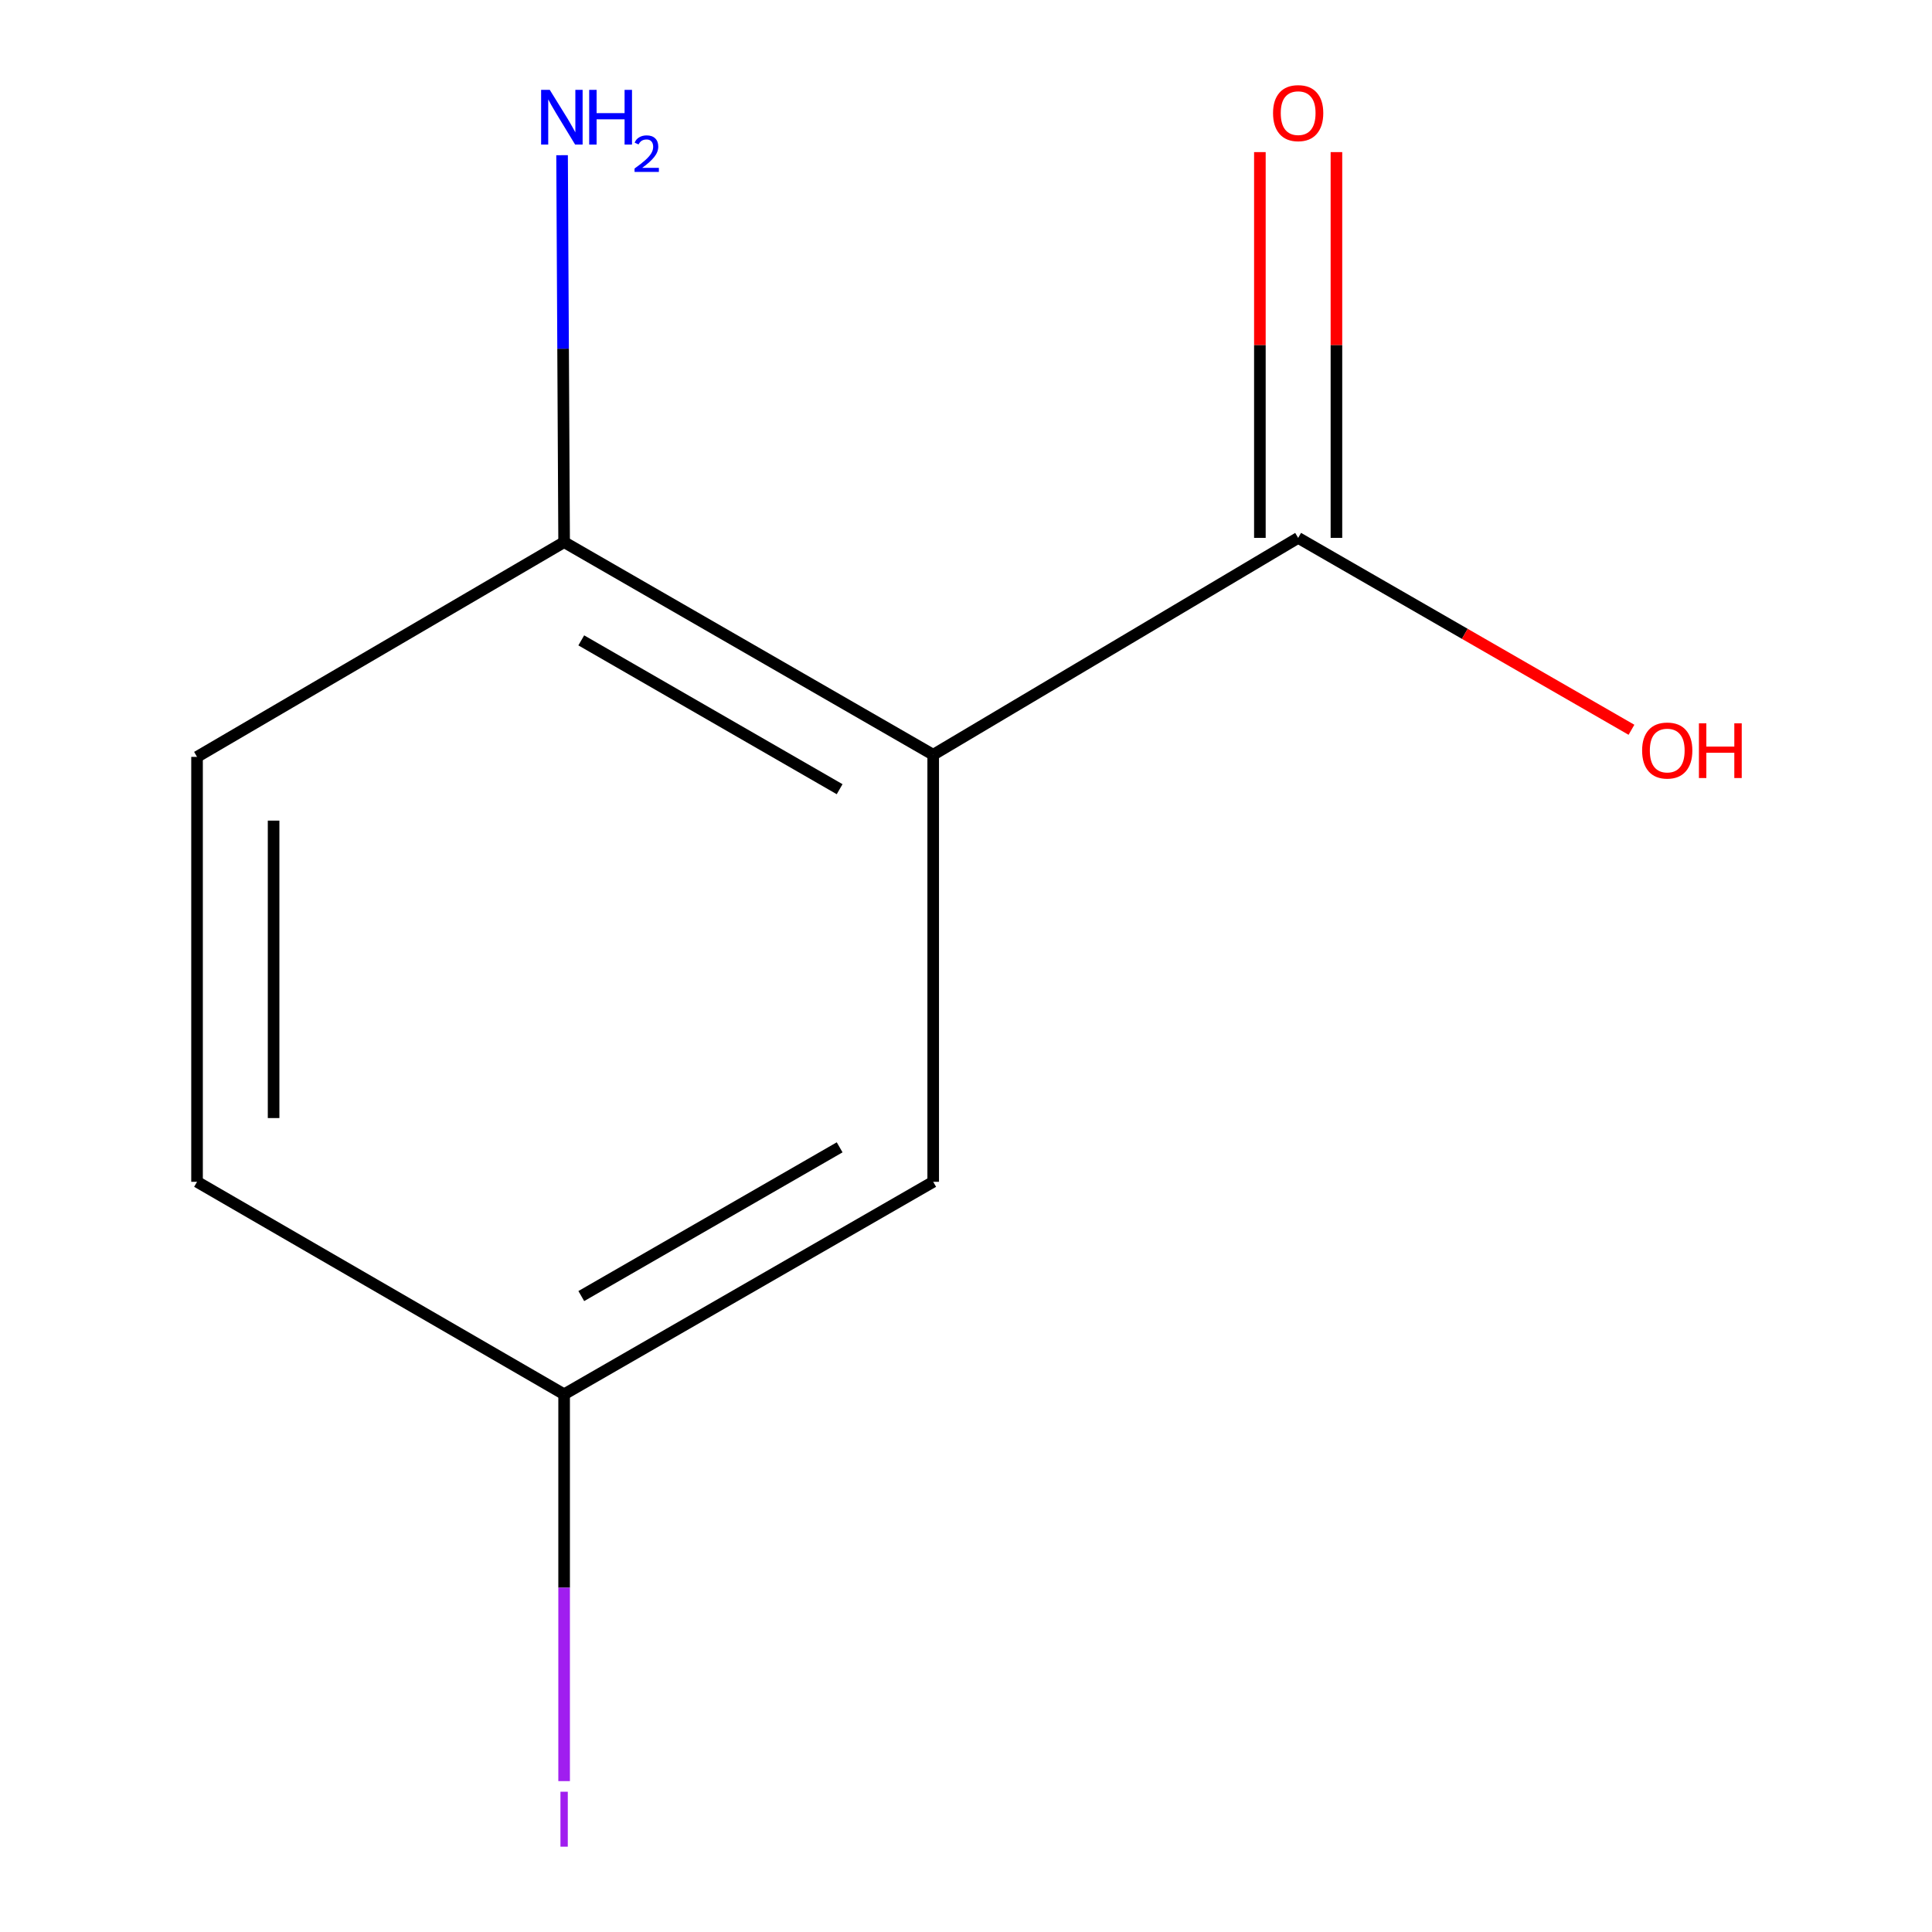 <?xml version='1.0' encoding='iso-8859-1'?>
<svg version='1.1' baseProfile='full'
              xmlns='http://www.w3.org/2000/svg'
                      xmlns:rdkit='http://www.rdkit.org/xml'
                      xmlns:xlink='http://www.w3.org/1999/xlink'
                  xml:space='preserve'
width='1000px' height='1000px' viewBox='0 0 1000 1000'>
<!-- END OF HEADER -->
<rect style='opacity:1.0;fill:#FFFFFF;stroke:none' width='1000' height='1000' x='0' y='0'> </rect>
<path class='bond-0' d='M 483.023,390.659 L 671.923,278.411' style='fill:none;fill-rule:evenodd;stroke:#000000;stroke-width:6px;stroke-linecap:butt;stroke-linejoin:miter;stroke-opacity:1' />
<path class='bond-1' d='M 483.023,390.659 L 291.988,280.613' style='fill:none;fill-rule:evenodd;stroke:#000000;stroke-width:6px;stroke-linecap:butt;stroke-linejoin:miter;stroke-opacity:1' />
<path class='bond-1' d='M 434.589,408.488 L 300.865,331.455' style='fill:none;fill-rule:evenodd;stroke:#000000;stroke-width:6px;stroke-linecap:butt;stroke-linejoin:miter;stroke-opacity:1' />
<path class='bond-2' d='M 483.023,390.659 L 483.023,611.699' style='fill:none;fill-rule:evenodd;stroke:#000000;stroke-width:6px;stroke-linecap:butt;stroke-linejoin:miter;stroke-opacity:1' />
<path class='bond-3' d='M 691.735,278.411 L 691.735,178.571' style='fill:none;fill-rule:evenodd;stroke:#000000;stroke-width:6px;stroke-linecap:butt;stroke-linejoin:miter;stroke-opacity:1' />
<path class='bond-3' d='M 691.735,178.571 L 691.735,78.731' style='fill:none;fill-rule:evenodd;stroke:#FF0000;stroke-width:6px;stroke-linecap:butt;stroke-linejoin:miter;stroke-opacity:1' />
<path class='bond-3' d='M 652.111,278.411 L 652.111,178.571' style='fill:none;fill-rule:evenodd;stroke:#000000;stroke-width:6px;stroke-linecap:butt;stroke-linejoin:miter;stroke-opacity:1' />
<path class='bond-3' d='M 652.111,178.571 L 652.111,78.731' style='fill:none;fill-rule:evenodd;stroke:#FF0000;stroke-width:6px;stroke-linecap:butt;stroke-linejoin:miter;stroke-opacity:1' />
<path class='bond-6' d='M 671.923,278.411 L 758.185,328.073' style='fill:none;fill-rule:evenodd;stroke:#000000;stroke-width:6px;stroke-linecap:butt;stroke-linejoin:miter;stroke-opacity:1' />
<path class='bond-6' d='M 758.185,328.073 L 844.447,377.735' style='fill:none;fill-rule:evenodd;stroke:#FF0000;stroke-width:6px;stroke-linecap:butt;stroke-linejoin:miter;stroke-opacity:1' />
<path class='bond-4' d='M 291.988,280.613 L 101.988,391.76' style='fill:none;fill-rule:evenodd;stroke:#000000;stroke-width:6px;stroke-linecap:butt;stroke-linejoin:miter;stroke-opacity:1' />
<path class='bond-7' d='M 291.988,280.613 L 291.457,180.473' style='fill:none;fill-rule:evenodd;stroke:#000000;stroke-width:6px;stroke-linecap:butt;stroke-linejoin:miter;stroke-opacity:1' />
<path class='bond-7' d='M 291.457,180.473 L 290.926,80.332' style='fill:none;fill-rule:evenodd;stroke:#0000FF;stroke-width:6px;stroke-linecap:butt;stroke-linejoin:miter;stroke-opacity:1' />
<path class='bond-5' d='M 483.023,611.699 L 291.988,721.679' style='fill:none;fill-rule:evenodd;stroke:#000000;stroke-width:6px;stroke-linecap:butt;stroke-linejoin:miter;stroke-opacity:1' />
<path class='bond-5' d='M 434.598,593.856 L 300.874,670.842' style='fill:none;fill-rule:evenodd;stroke:#000000;stroke-width:6px;stroke-linecap:butt;stroke-linejoin:miter;stroke-opacity:1' />
<path class='bond-10' d='M 101.988,391.76 L 101.988,611.699' style='fill:none;fill-rule:evenodd;stroke:#000000;stroke-width:6px;stroke-linecap:butt;stroke-linejoin:miter;stroke-opacity:1' />
<path class='bond-10' d='M 141.613,424.751 L 141.613,578.708' style='fill:none;fill-rule:evenodd;stroke:#000000;stroke-width:6px;stroke-linecap:butt;stroke-linejoin:miter;stroke-opacity:1' />
<path class='bond-8' d='M 291.988,721.679 L 101.988,611.699' style='fill:none;fill-rule:evenodd;stroke:#000000;stroke-width:6px;stroke-linecap:butt;stroke-linejoin:miter;stroke-opacity:1' />
<path class='bond-9' d='M 291.988,721.679 L 291.988,821.79' style='fill:none;fill-rule:evenodd;stroke:#000000;stroke-width:6px;stroke-linecap:butt;stroke-linejoin:miter;stroke-opacity:1' />
<path class='bond-9' d='M 291.988,821.79 L 291.988,921.9' style='fill:none;fill-rule:evenodd;stroke:#A01EEF;stroke-width:6px;stroke-linecap:butt;stroke-linejoin:miter;stroke-opacity:1' />
<path  class='atom-4' d='M 658.923 58.552
Q 658.923 51.752, 662.283 47.952
Q 665.643 44.152, 671.923 44.152
Q 678.203 44.152, 681.563 47.952
Q 684.923 51.752, 684.923 58.552
Q 684.923 65.432, 681.523 69.352
Q 678.123 73.232, 671.923 73.232
Q 665.683 73.232, 662.283 69.352
Q 658.923 65.472, 658.923 58.552
M 671.923 70.032
Q 676.243 70.032, 678.563 67.152
Q 680.923 64.232, 680.923 58.552
Q 680.923 52.992, 678.563 50.192
Q 676.243 47.352, 671.923 47.352
Q 667.603 47.352, 665.243 50.152
Q 662.923 52.952, 662.923 58.552
Q 662.923 64.272, 665.243 67.152
Q 667.603 70.032, 671.923 70.032
' fill='#FF0000'/>
<path  class='atom-7' d='M 849.958 388.472
Q 849.958 381.672, 853.318 377.872
Q 856.678 374.072, 862.958 374.072
Q 869.238 374.072, 872.598 377.872
Q 875.958 381.672, 875.958 388.472
Q 875.958 395.352, 872.558 399.272
Q 869.158 403.152, 862.958 403.152
Q 856.718 403.152, 853.318 399.272
Q 849.958 395.392, 849.958 388.472
M 862.958 399.952
Q 867.278 399.952, 869.598 397.072
Q 871.958 394.152, 871.958 388.472
Q 871.958 382.912, 869.598 380.112
Q 867.278 377.272, 862.958 377.272
Q 858.638 377.272, 856.278 380.072
Q 853.958 382.872, 853.958 388.472
Q 853.958 394.192, 856.278 397.072
Q 858.638 399.952, 862.958 399.952
' fill='#FF0000'/>
<path  class='atom-7' d='M 879.358 374.392
L 883.198 374.392
L 883.198 386.432
L 897.678 386.432
L 897.678 374.392
L 901.518 374.392
L 901.518 402.712
L 897.678 402.712
L 897.678 389.632
L 883.198 389.632
L 883.198 402.712
L 879.358 402.712
L 879.358 374.392
' fill='#FF0000'/>
<path  class='atom-8' d='M 284.562 46.514
L 293.842 61.514
Q 294.762 62.994, 296.242 65.674
Q 297.722 68.354, 297.802 68.514
L 297.802 46.514
L 301.562 46.514
L 301.562 74.834
L 297.682 74.834
L 287.722 58.434
Q 286.562 56.514, 285.322 54.314
Q 284.122 52.114, 283.762 51.434
L 283.762 74.834
L 280.082 74.834
L 280.082 46.514
L 284.562 46.514
' fill='#0000FF'/>
<path  class='atom-8' d='M 304.962 46.514
L 308.802 46.514
L 308.802 58.554
L 323.282 58.554
L 323.282 46.514
L 327.122 46.514
L 327.122 74.834
L 323.282 74.834
L 323.282 61.754
L 308.802 61.754
L 308.802 74.834
L 304.962 74.834
L 304.962 46.514
' fill='#0000FF'/>
<path  class='atom-8' d='M 328.495 73.84
Q 329.181 72.071, 330.818 71.095
Q 332.455 70.091, 334.725 70.091
Q 337.55 70.091, 339.134 71.623
Q 340.718 73.154, 340.718 75.873
Q 340.718 78.645, 338.659 81.232
Q 336.626 83.819, 332.402 86.882
L 341.035 86.882
L 341.035 88.994
L 328.442 88.994
L 328.442 87.225
Q 331.927 84.743, 333.986 82.895
Q 336.071 81.047, 337.075 79.384
Q 338.078 77.721, 338.078 76.005
Q 338.078 74.21, 337.18 73.207
Q 336.283 72.203, 334.725 72.203
Q 333.22 72.203, 332.217 72.811
Q 331.214 73.418, 330.501 74.764
L 328.495 73.84
' fill='#0000FF'/>
<path  class='atom-10' d='M 290.088 927.398
L 293.888 927.398
L 293.888 955.838
L 290.088 955.838
L 290.088 927.398
' fill='#A01EEF'/>
</svg>
